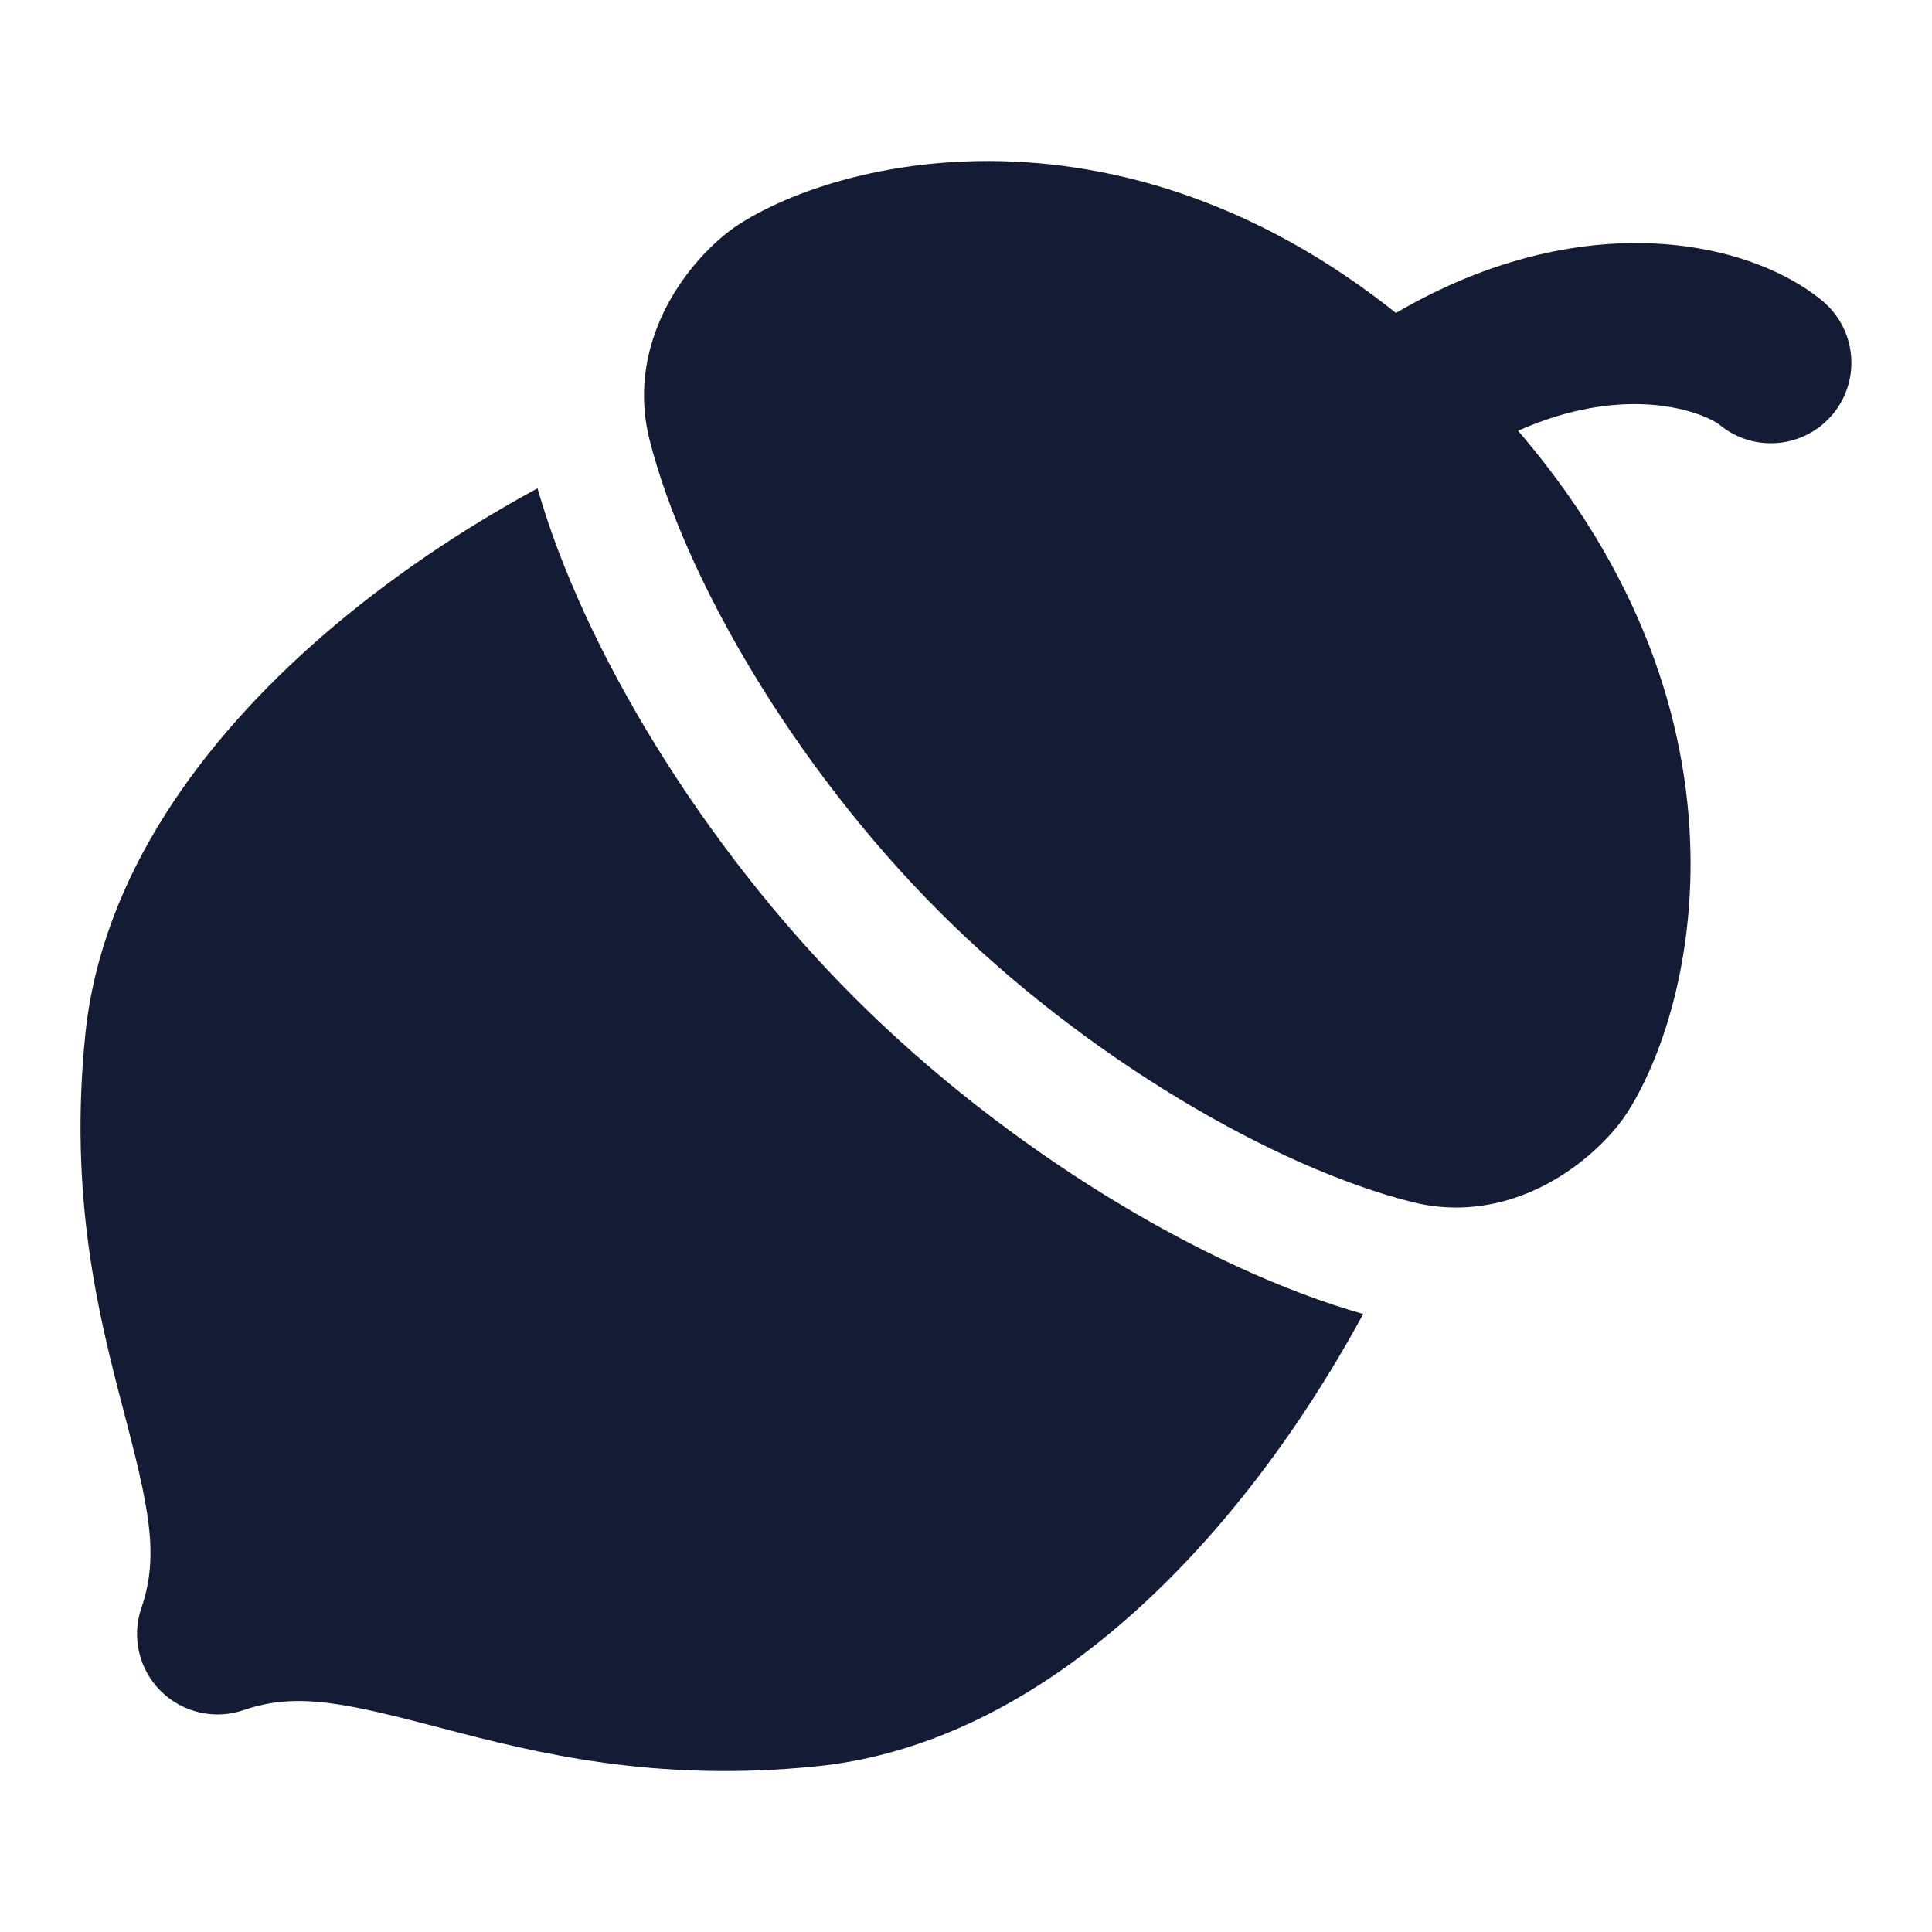 <svg width="24" height="24" viewBox="0 0 24 24" fill="none" xmlns="http://www.w3.org/2000/svg">
<path fill-rule="evenodd" clip-rule="evenodd" d="M9.193 2.778C10.632 1.865 14.589 1.039 18.276 4.725C21.962 8.412 21.136 12.368 20.223 13.807C20.115 13.978 19.993 14.108 19.904 14.197C19.366 14.735 18.504 15.176 17.537 14.931C15.84 14.502 13.492 13.148 11.672 11.329C9.852 9.509 8.498 7.161 8.069 5.463C7.825 4.497 8.266 3.635 8.803 3.097C8.893 3.008 9.023 2.886 9.193 2.778Z" fill="#141B34"/>
<path fill-rule="evenodd" clip-rule="evenodd" d="M16.668 4.33C19.212 2.472 21.609 2.896 22.632 3.732C23.059 4.082 23.122 4.712 22.773 5.139C22.423 5.567 21.793 5.63 21.366 5.281C21.165 5.116 19.786 4.529 17.848 5.945C17.402 6.27 16.776 6.173 16.45 5.727C16.125 5.281 16.222 4.655 16.668 4.33Z" fill="#141B34"/>
<path d="M6.677 6.066C5.745 6.572 4.824 7.189 4.007 7.898C2.528 9.181 1.262 10.874 1.06 12.85C0.853 14.869 1.227 16.349 1.529 17.501C1.842 18.696 1.986 19.307 1.757 19.972C1.632 20.334 1.725 20.735 1.995 21.005C2.266 21.275 2.667 21.368 3.028 21.243C3.693 21.014 4.304 21.158 5.499 21.471C6.651 21.773 8.131 22.148 10.15 21.941C12.127 21.738 13.819 20.473 15.102 18.994C15.811 18.176 16.429 17.255 16.934 16.323C14.96 15.761 12.505 14.284 10.611 12.39C8.716 10.495 7.24 8.04 6.677 6.066Z" fill="#141B34"/>
</svg>
